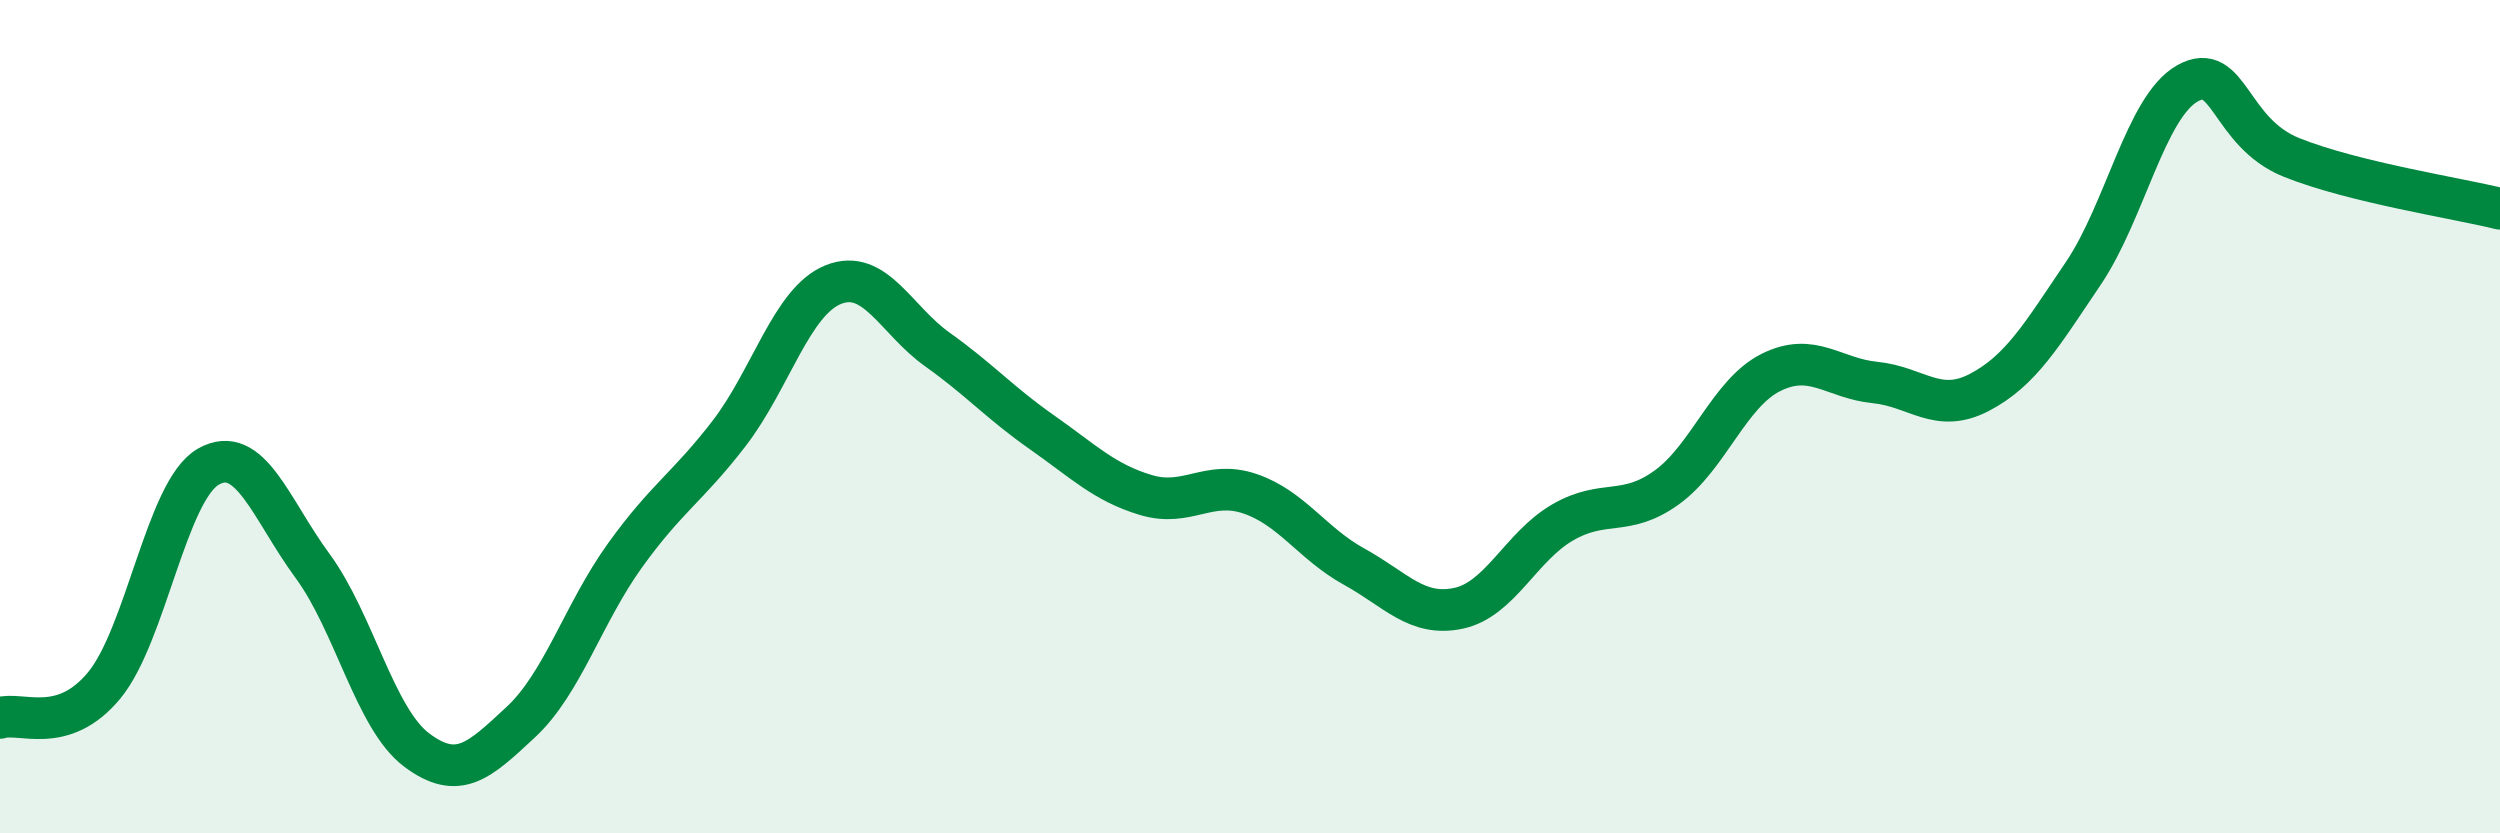 
    <svg width="60" height="20" viewBox="0 0 60 20" xmlns="http://www.w3.org/2000/svg">
      <path
        d="M 0,17.23 C 0.5,17.07 1.5,17.66 2.5,16.45 C 3.5,15.24 4,11.77 5,11.2 C 6,10.63 6.5,12.22 7.5,13.58 C 8.5,14.94 9,17.25 10,18 C 11,18.75 11.5,18.26 12.5,17.33 C 13.5,16.4 14,14.72 15,13.33 C 16,11.94 16.5,11.7 17.5,10.4 C 18.5,9.1 19,7.23 20,6.83 C 21,6.43 21.5,7.68 22.5,8.39 C 23.5,9.1 24,9.67 25,10.37 C 26,11.07 26.5,11.58 27.5,11.88 C 28.5,12.18 29,11.51 30,11.85 C 31,12.19 31.5,13.05 32.5,13.6 C 33.5,14.15 34,14.81 35,14.6 C 36,14.39 36.5,13.12 37.5,12.54 C 38.5,11.96 39,12.42 40,11.7 C 41,10.98 41.5,9.44 42.5,8.94 C 43.5,8.44 44,9.08 45,9.18 C 46,9.28 46.5,9.94 47.5,9.42 C 48.5,8.9 49,8.04 50,6.56 C 51,5.08 51.5,2.56 52.5,2 C 53.5,1.44 53.5,3.18 55,3.78 C 56.5,4.38 59,4.76 60,5.01L60 20L0 20Z"
        fill="#008740"
        opacity="0.1"
        stroke-linecap="round"
        stroke-linejoin="round"
      />
      <path
        d="M 0,17.23 C 0.5,17.07 1.5,17.66 2.5,16.45 C 3.5,15.24 4,11.77 5,11.2 C 6,10.63 6.5,12.22 7.5,13.58 C 8.5,14.94 9,17.25 10,18 C 11,18.75 11.5,18.26 12.5,17.33 C 13.5,16.4 14,14.72 15,13.33 C 16,11.94 16.5,11.7 17.5,10.4 C 18.5,9.1 19,7.23 20,6.83 C 21,6.43 21.5,7.68 22.5,8.39 C 23.5,9.1 24,9.67 25,10.37 C 26,11.07 26.5,11.58 27.5,11.88 C 28.5,12.18 29,11.51 30,11.85 C 31,12.19 31.5,13.05 32.5,13.6 C 33.5,14.15 34,14.81 35,14.6 C 36,14.39 36.5,13.12 37.5,12.54 C 38.5,11.96 39,12.42 40,11.7 C 41,10.98 41.5,9.44 42.5,8.94 C 43.5,8.44 44,9.08 45,9.18 C 46,9.28 46.5,9.94 47.5,9.42 C 48.5,8.9 49,8.04 50,6.56 C 51,5.08 51.5,2.56 52.5,2 C 53.5,1.44 53.5,3.18 55,3.78 C 56.5,4.38 59,4.76 60,5.01"
        stroke="#008740"
        stroke-width="1"
        fill="none"
        stroke-linecap="round"
        stroke-linejoin="round"
      />
    </svg>
  